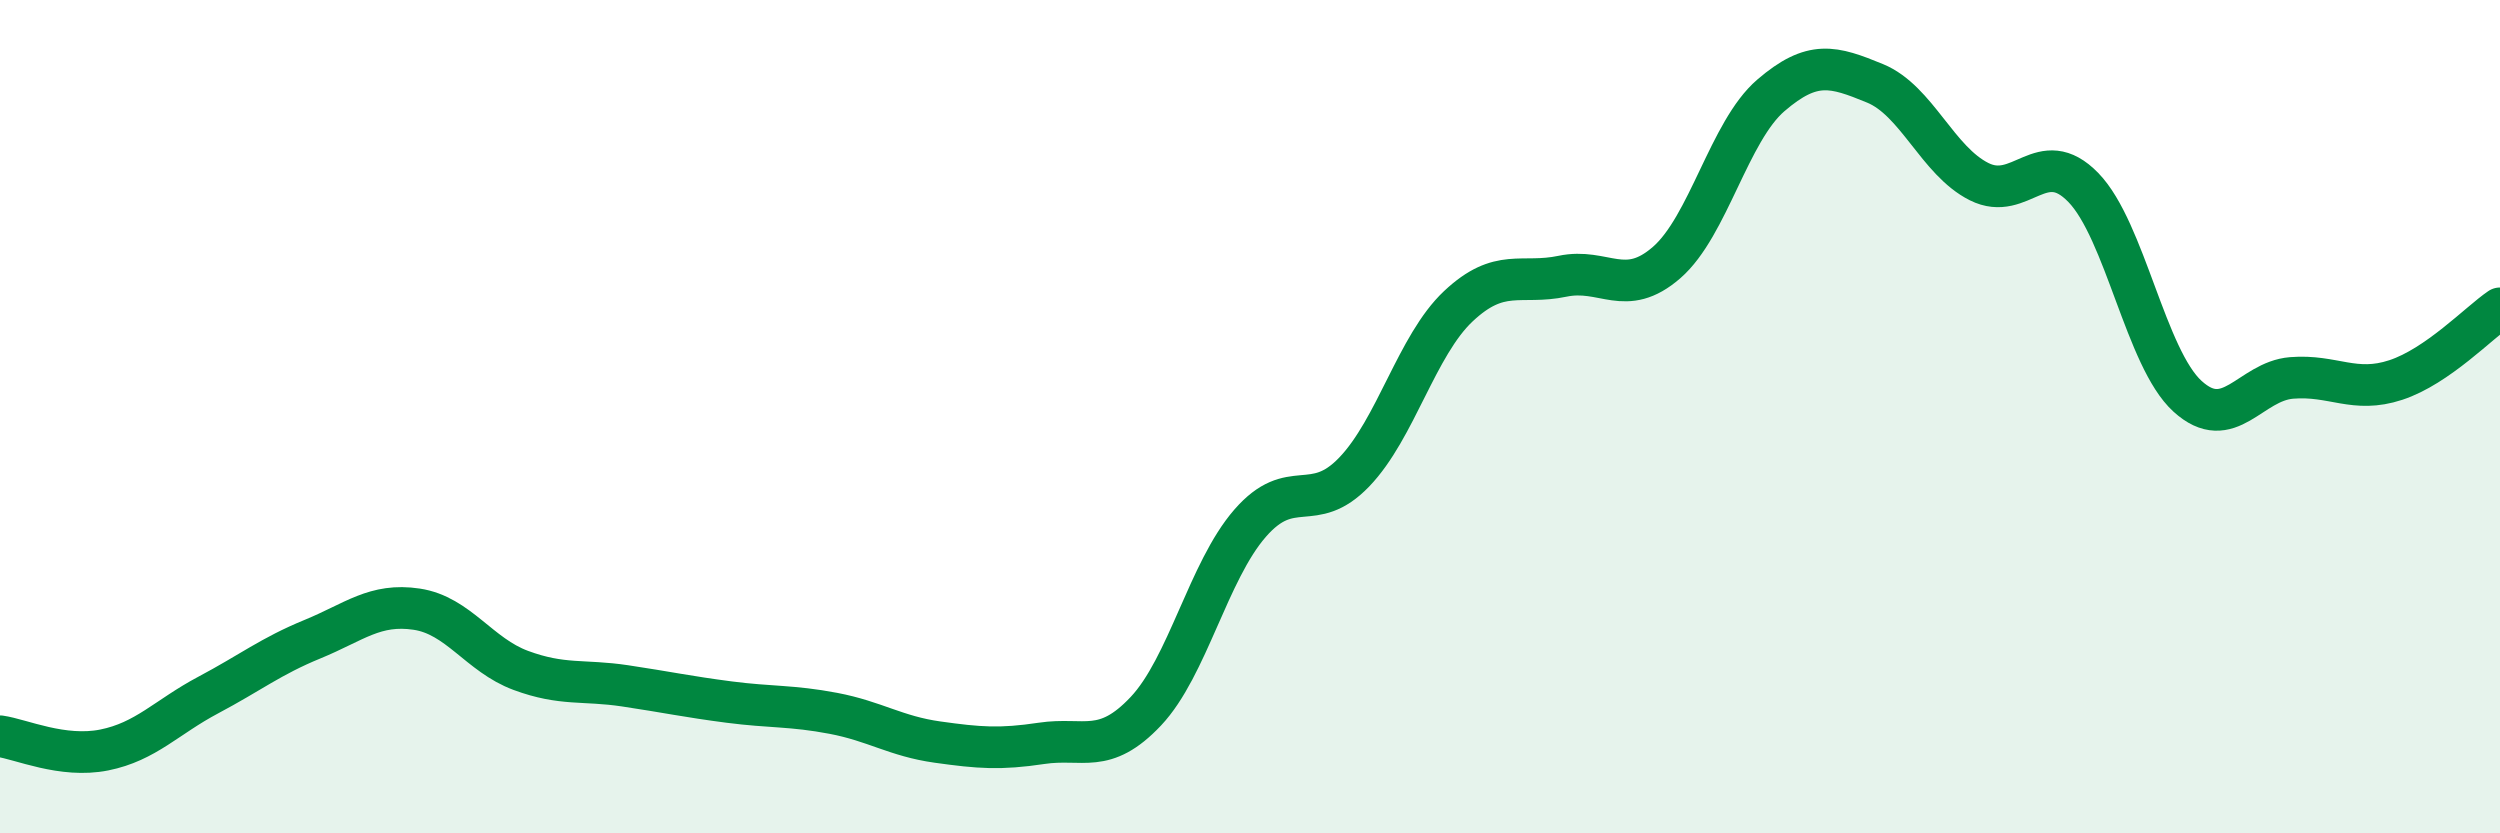 
    <svg width="60" height="20" viewBox="0 0 60 20" xmlns="http://www.w3.org/2000/svg">
      <path
        d="M 0,17.67 C 0.5,17.74 1.5,18.2 2.5,18 C 3.5,17.8 4,17.21 5,16.68 C 6,16.15 6.5,15.75 7.5,15.34 C 8.5,14.93 9,14.47 10,14.62 C 11,14.77 11.5,15.72 12.5,16.09 C 13.5,16.46 14,16.31 15,16.46 C 16,16.61 16.5,16.72 17.5,16.85 C 18.5,16.98 19,16.93 20,17.12 C 21,17.31 21.5,17.67 22.5,17.81 C 23.5,17.95 24,17.99 25,17.84 C 26,17.69 26.5,18.13 27.5,17.07 C 28.5,16.01 29,13.71 30,12.56 C 31,11.41 31.5,12.37 32.5,11.33 C 33.5,10.29 34,8.29 35,7.35 C 36,6.41 36.5,6.84 37.5,6.63 C 38.5,6.42 39,7.17 40,6.3 C 41,5.43 41.5,3.15 42.5,2.29 C 43.5,1.43 44,1.59 45,2 C 46,2.41 46.5,3.86 47.5,4.36 C 48.5,4.86 49,3.47 50,4.5 C 51,5.53 51.5,8.6 52.5,9.51 C 53.5,10.42 54,9.15 55,9.07 C 56,8.99 56.5,9.45 57.5,9.12 C 58.5,8.79 59.5,7.74 60,7.4L60 20L0 20Z"
        fill="#008740"
        opacity="0.1"
        stroke-linecap="round"
        stroke-linejoin="round"
      />
      <path
        d="M 0,17.67 C 0.5,17.74 1.5,18.2 2.5,18 C 3.5,17.8 4,17.21 5,16.68 C 6,16.15 6.5,15.75 7.5,15.34 C 8.5,14.93 9,14.47 10,14.62 C 11,14.77 11.5,15.72 12.5,16.09 C 13.5,16.46 14,16.31 15,16.46 C 16,16.61 16.5,16.72 17.5,16.85 C 18.5,16.98 19,16.93 20,17.12 C 21,17.31 21.5,17.67 22.5,17.81 C 23.5,17.95 24,17.99 25,17.84 C 26,17.69 26.5,18.13 27.5,17.07 C 28.5,16.01 29,13.71 30,12.56 C 31,11.41 31.5,12.37 32.5,11.33 C 33.5,10.29 34,8.29 35,7.35 C 36,6.41 36.5,6.84 37.5,6.63 C 38.5,6.42 39,7.17 40,6.3 C 41,5.43 41.5,3.15 42.5,2.29 C 43.5,1.43 44,1.59 45,2 C 46,2.41 46.5,3.86 47.5,4.36 C 48.5,4.86 49,3.47 50,4.5 C 51,5.53 51.5,8.6 52.5,9.51 C 53.5,10.42 54,9.15 55,9.07 C 56,8.99 56.5,9.45 57.5,9.12 C 58.5,8.79 59.5,7.74 60,7.4"
        stroke="#008740"
        stroke-width="1"
        fill="none"
        stroke-linecap="round"
        stroke-linejoin="round"
      />
    </svg>
  